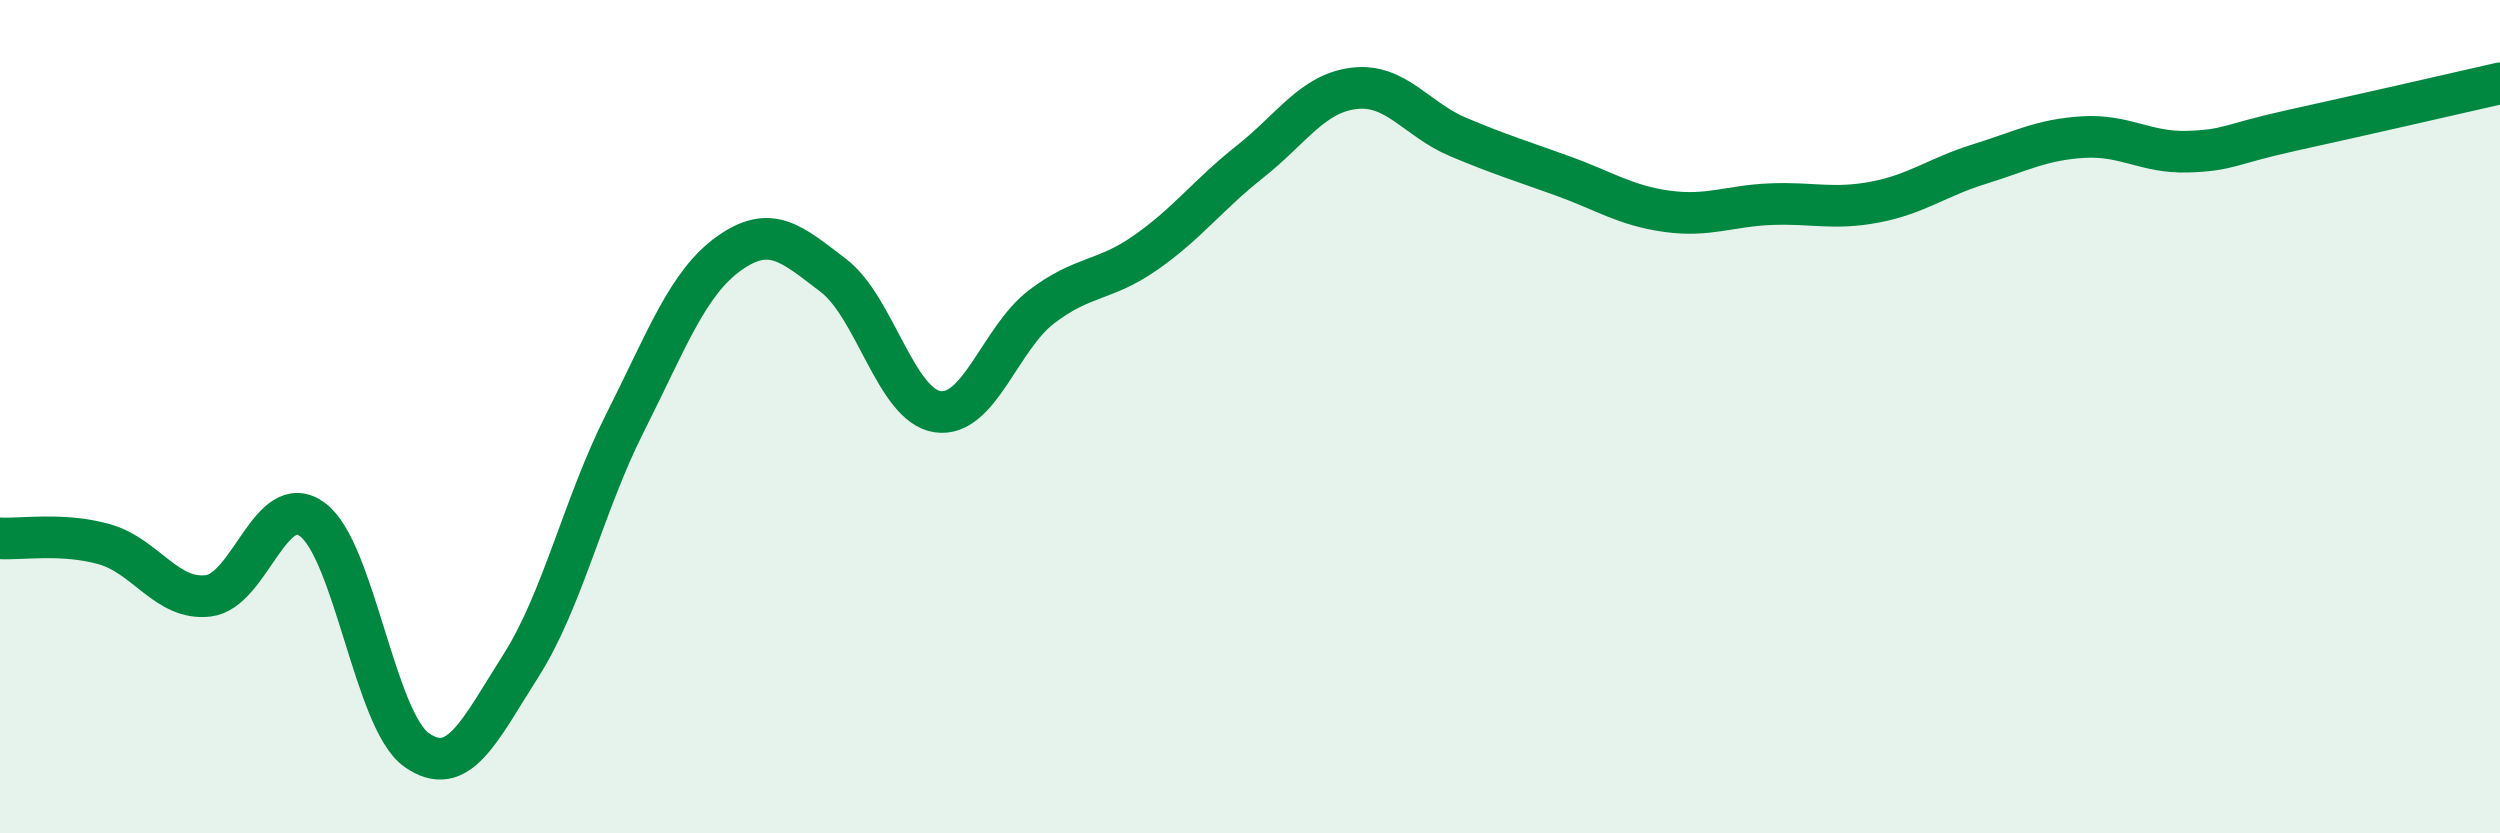 
    <svg width="60" height="20" viewBox="0 0 60 20" xmlns="http://www.w3.org/2000/svg">
      <path
        d="M 0,12.92 C 0.5,12.95 1.5,12.78 2.5,13.06 C 3.5,13.34 4,14.42 5,14.3 C 6,14.18 6.5,11.73 7.5,12.47 C 8.5,13.21 9,17.3 10,18 C 11,18.7 11.5,17.55 12.5,15.98 C 13.5,14.41 14,12.13 15,10.15 C 16,8.17 16.5,6.79 17.5,6.08 C 18.5,5.37 19,5.85 20,6.61 C 21,7.37 21.5,9.73 22.5,9.88 C 23.5,10.03 24,8.12 25,7.36 C 26,6.6 26.5,6.76 27.5,6.06 C 28.5,5.36 29,4.67 30,3.88 C 31,3.09 31.5,2.24 32.5,2.12 C 33.5,2 34,2.87 35,3.29 C 36,3.71 36.5,3.86 37.5,4.22 C 38.5,4.58 39,4.93 40,5.07 C 41,5.21 41.5,4.94 42.5,4.9 C 43.5,4.86 44,5.04 45,4.85 C 46,4.66 46.5,4.25 47.5,3.94 C 48.5,3.63 49,3.35 50,3.29 C 51,3.23 51.5,3.67 52.5,3.64 C 53.5,3.61 53.5,3.46 55,3.13 C 56.5,2.8 59,2.23 60,2L60 20L0 20Z"
        fill="#008740"
        opacity="0.1"
        stroke-linecap="round"
        stroke-linejoin="round"
      />
      <path
        d="M 0,12.92 C 0.5,12.95 1.5,12.78 2.5,13.06 C 3.5,13.34 4,14.42 5,14.3 C 6,14.18 6.5,11.73 7.5,12.47 C 8.5,13.21 9,17.3 10,18 C 11,18.7 11.5,17.55 12.5,15.98 C 13.5,14.41 14,12.13 15,10.15 C 16,8.17 16.5,6.79 17.5,6.08 C 18.5,5.37 19,5.85 20,6.61 C 21,7.37 21.5,9.73 22.5,9.88 C 23.5,10.03 24,8.12 25,7.36 C 26,6.6 26.5,6.76 27.5,6.06 C 28.5,5.36 29,4.67 30,3.88 C 31,3.09 31.5,2.24 32.5,2.12 C 33.5,2 34,2.87 35,3.29 C 36,3.71 36.5,3.86 37.5,4.22 C 38.5,4.58 39,4.93 40,5.07 C 41,5.21 41.5,4.94 42.5,4.9 C 43.5,4.86 44,5.04 45,4.85 C 46,4.66 46.5,4.25 47.5,3.94 C 48.5,3.63 49,3.35 50,3.29 C 51,3.23 51.5,3.67 52.5,3.64 C 53.5,3.61 53.5,3.46 55,3.13 C 56.5,2.8 59,2.23 60,2"
        stroke="#008740"
        stroke-width="1"
        fill="none"
        stroke-linecap="round"
        stroke-linejoin="round"
      />
    </svg>
  